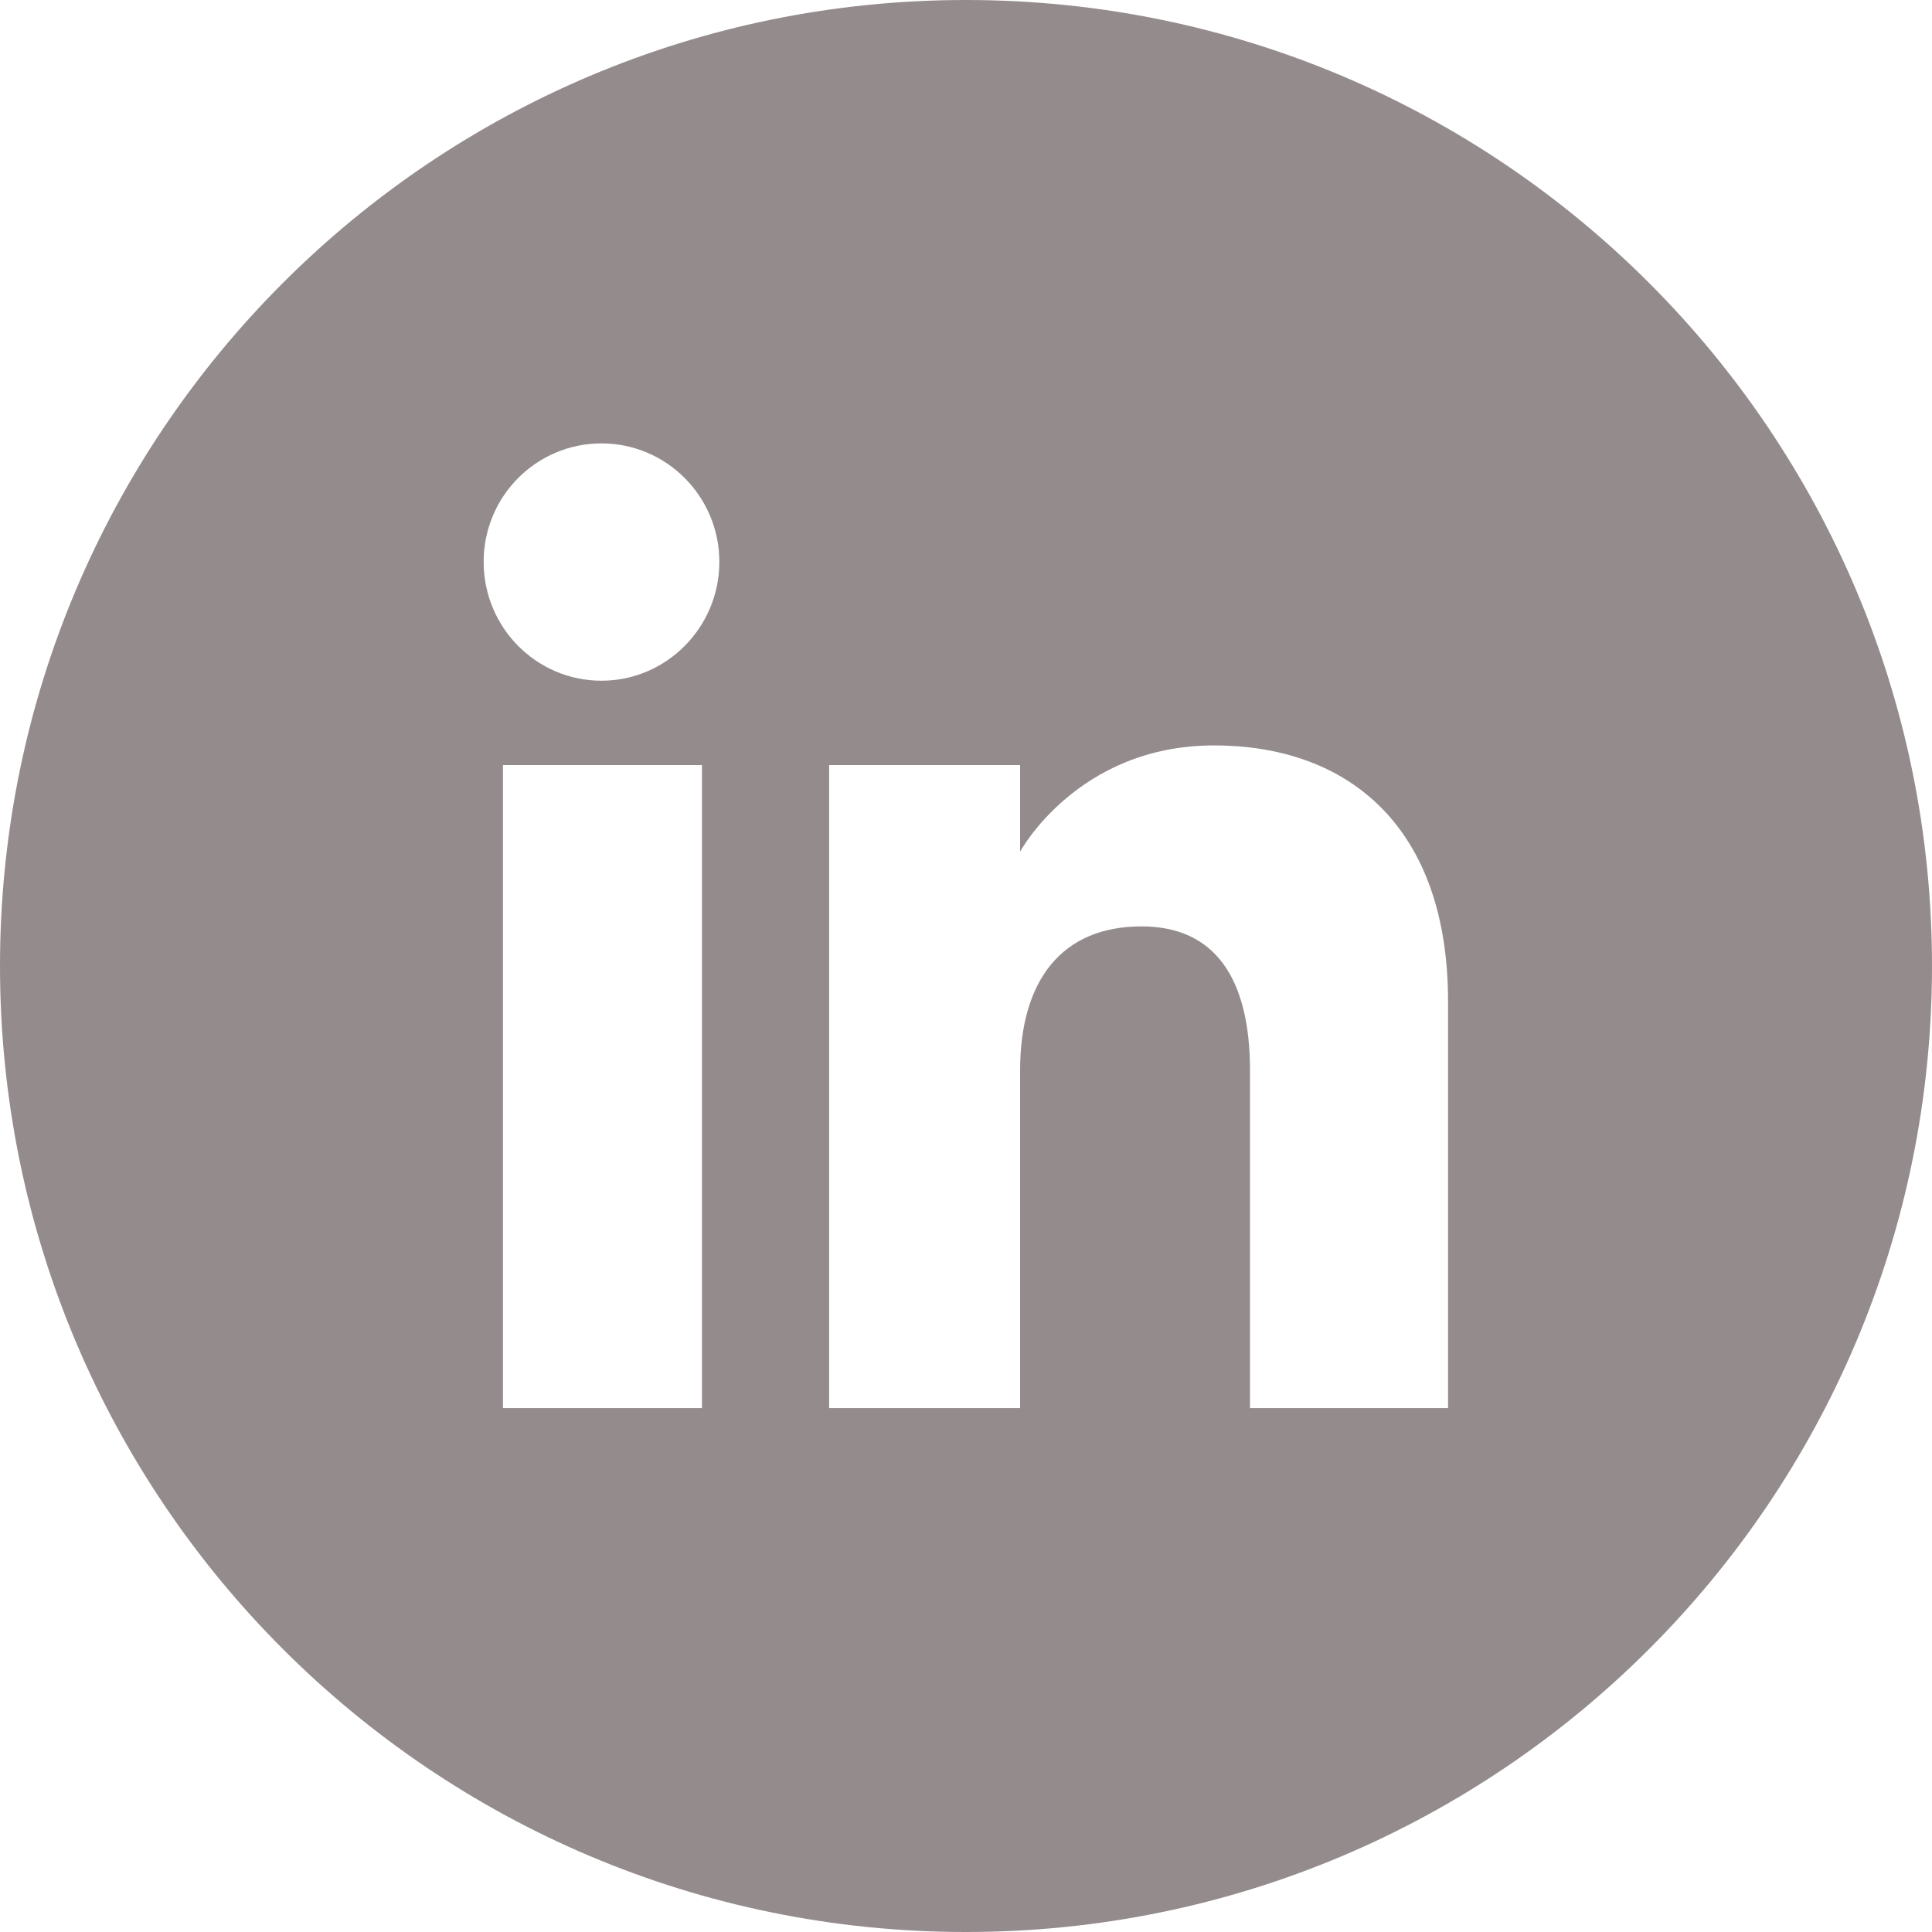<?xml version="1.0" encoding="UTF-8"?>
<svg id="Capa_1" data-name="Capa 1" xmlns="http://www.w3.org/2000/svg" viewBox="0 0 60 60">
  <defs>
    <style>
      .cls-1 {
        fill: #948b8d;
      }
    </style>
  </defs>
  <path class="cls-1" d="M30,0C13.43,0,0,13.43,0,30s13.43,30,30,30,30-13.43,30-30S46.57,0,30,0ZM21.8,43.73h-6.18v-19.97h6.18v19.97ZM18.68,21.14c-2.02,0-3.66-1.65-3.66-3.69s1.64-3.68,3.66-3.68,3.66,1.65,3.66,3.68-1.64,3.69-3.66,3.69ZM44.97,43.73h-6.15v-10.48c0-2.87-1.09-4.48-3.37-4.48-2.47,0-3.77,1.67-3.77,4.48v10.48h-5.93v-19.97h5.93v2.69s1.78-3.3,6.02-3.3,7.27,2.59,7.27,7.94v12.65Z"/>
</svg>